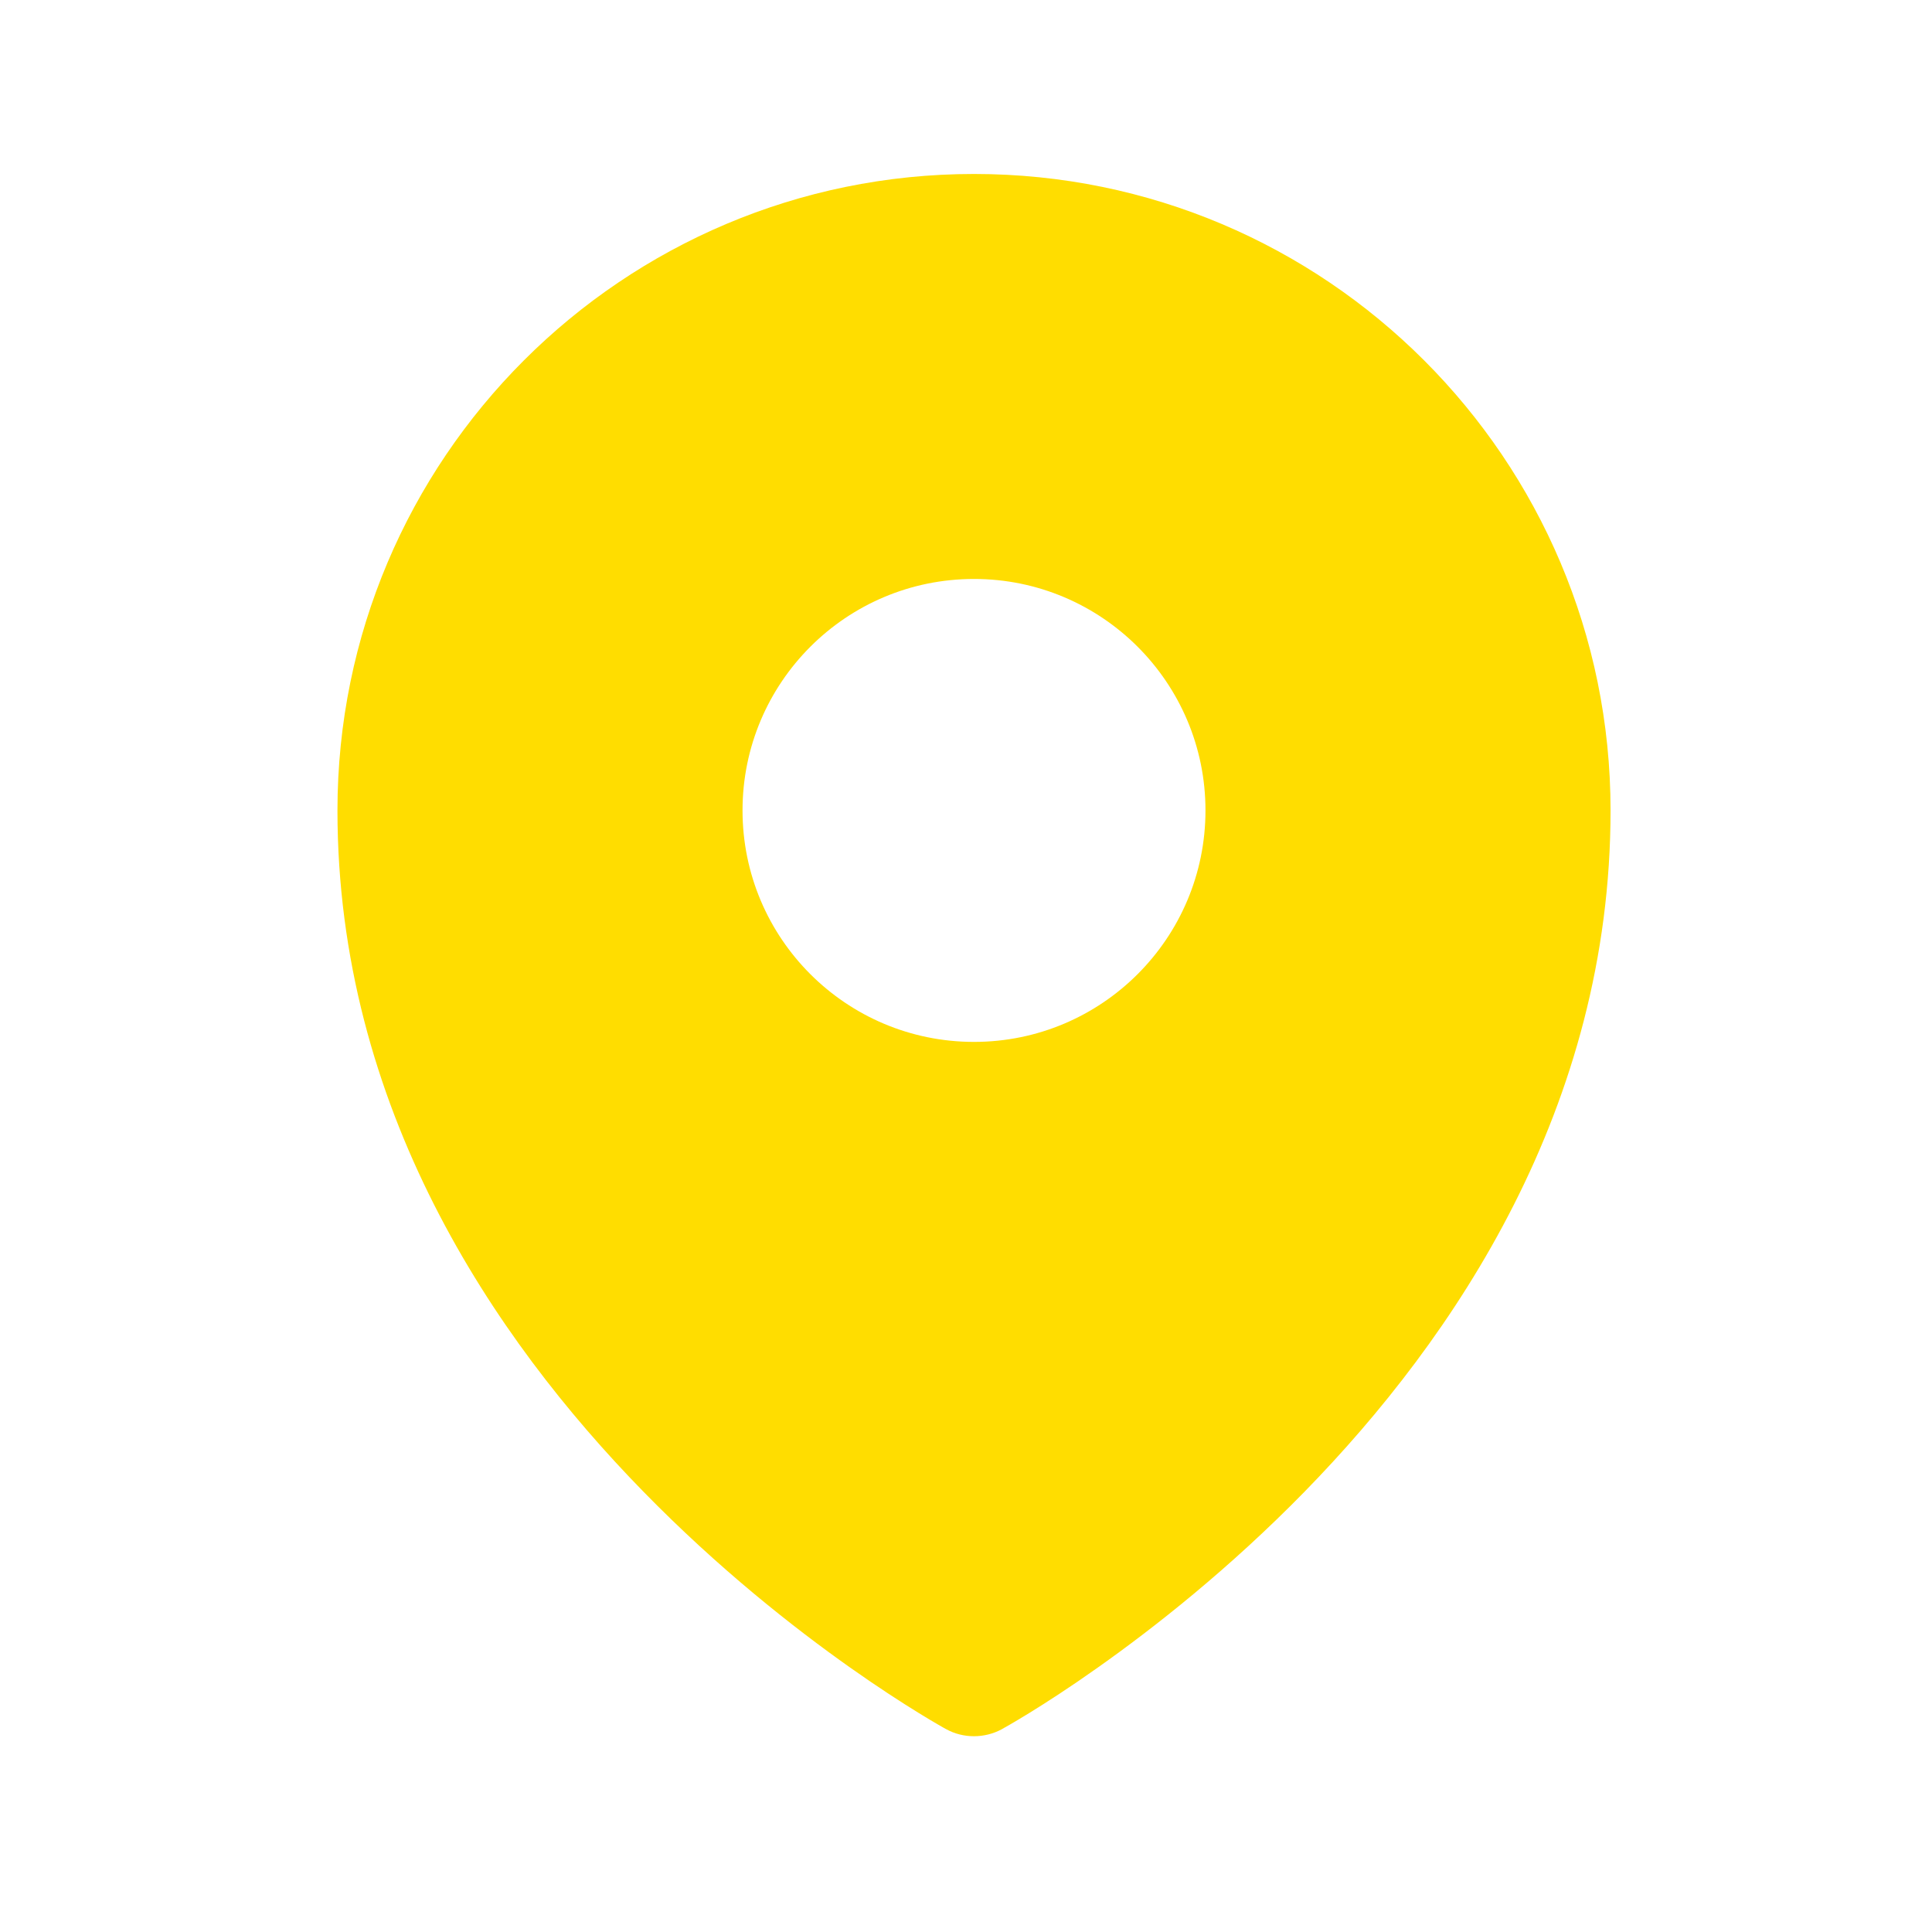 <svg width="21" height="21" viewBox="0 0 21 21" fill="none" xmlns="http://www.w3.org/2000/svg">
<path fill-rule="evenodd" clip-rule="evenodd" d="M10.201 18.748C10.226 18.763 10.246 18.774 10.26 18.782L10.284 18.795C10.47 18.898 10.702 18.897 10.889 18.796L10.913 18.782C10.928 18.774 10.947 18.763 10.973 18.748C11.023 18.719 11.096 18.676 11.187 18.62C11.369 18.508 11.626 18.343 11.932 18.126C12.545 17.693 13.362 17.051 14.182 16.212C15.812 14.543 17.506 12.035 17.506 8.809C17.506 4.988 14.408 1.891 10.587 1.891C6.766 1.891 3.668 4.988 3.668 8.809C3.668 12.035 5.361 14.543 6.992 16.212C7.811 17.051 8.628 17.693 9.241 18.126C9.548 18.343 9.805 18.508 9.987 18.62C10.078 18.676 10.15 18.719 10.201 18.748ZM10.587 11.325C11.976 11.325 13.103 10.199 13.103 8.809C13.103 7.42 11.976 6.293 10.587 6.293C9.197 6.293 8.071 7.42 8.071 8.809C8.071 10.199 9.197 11.325 10.587 11.325Z" fill="#FFDD00"/>
</svg>
